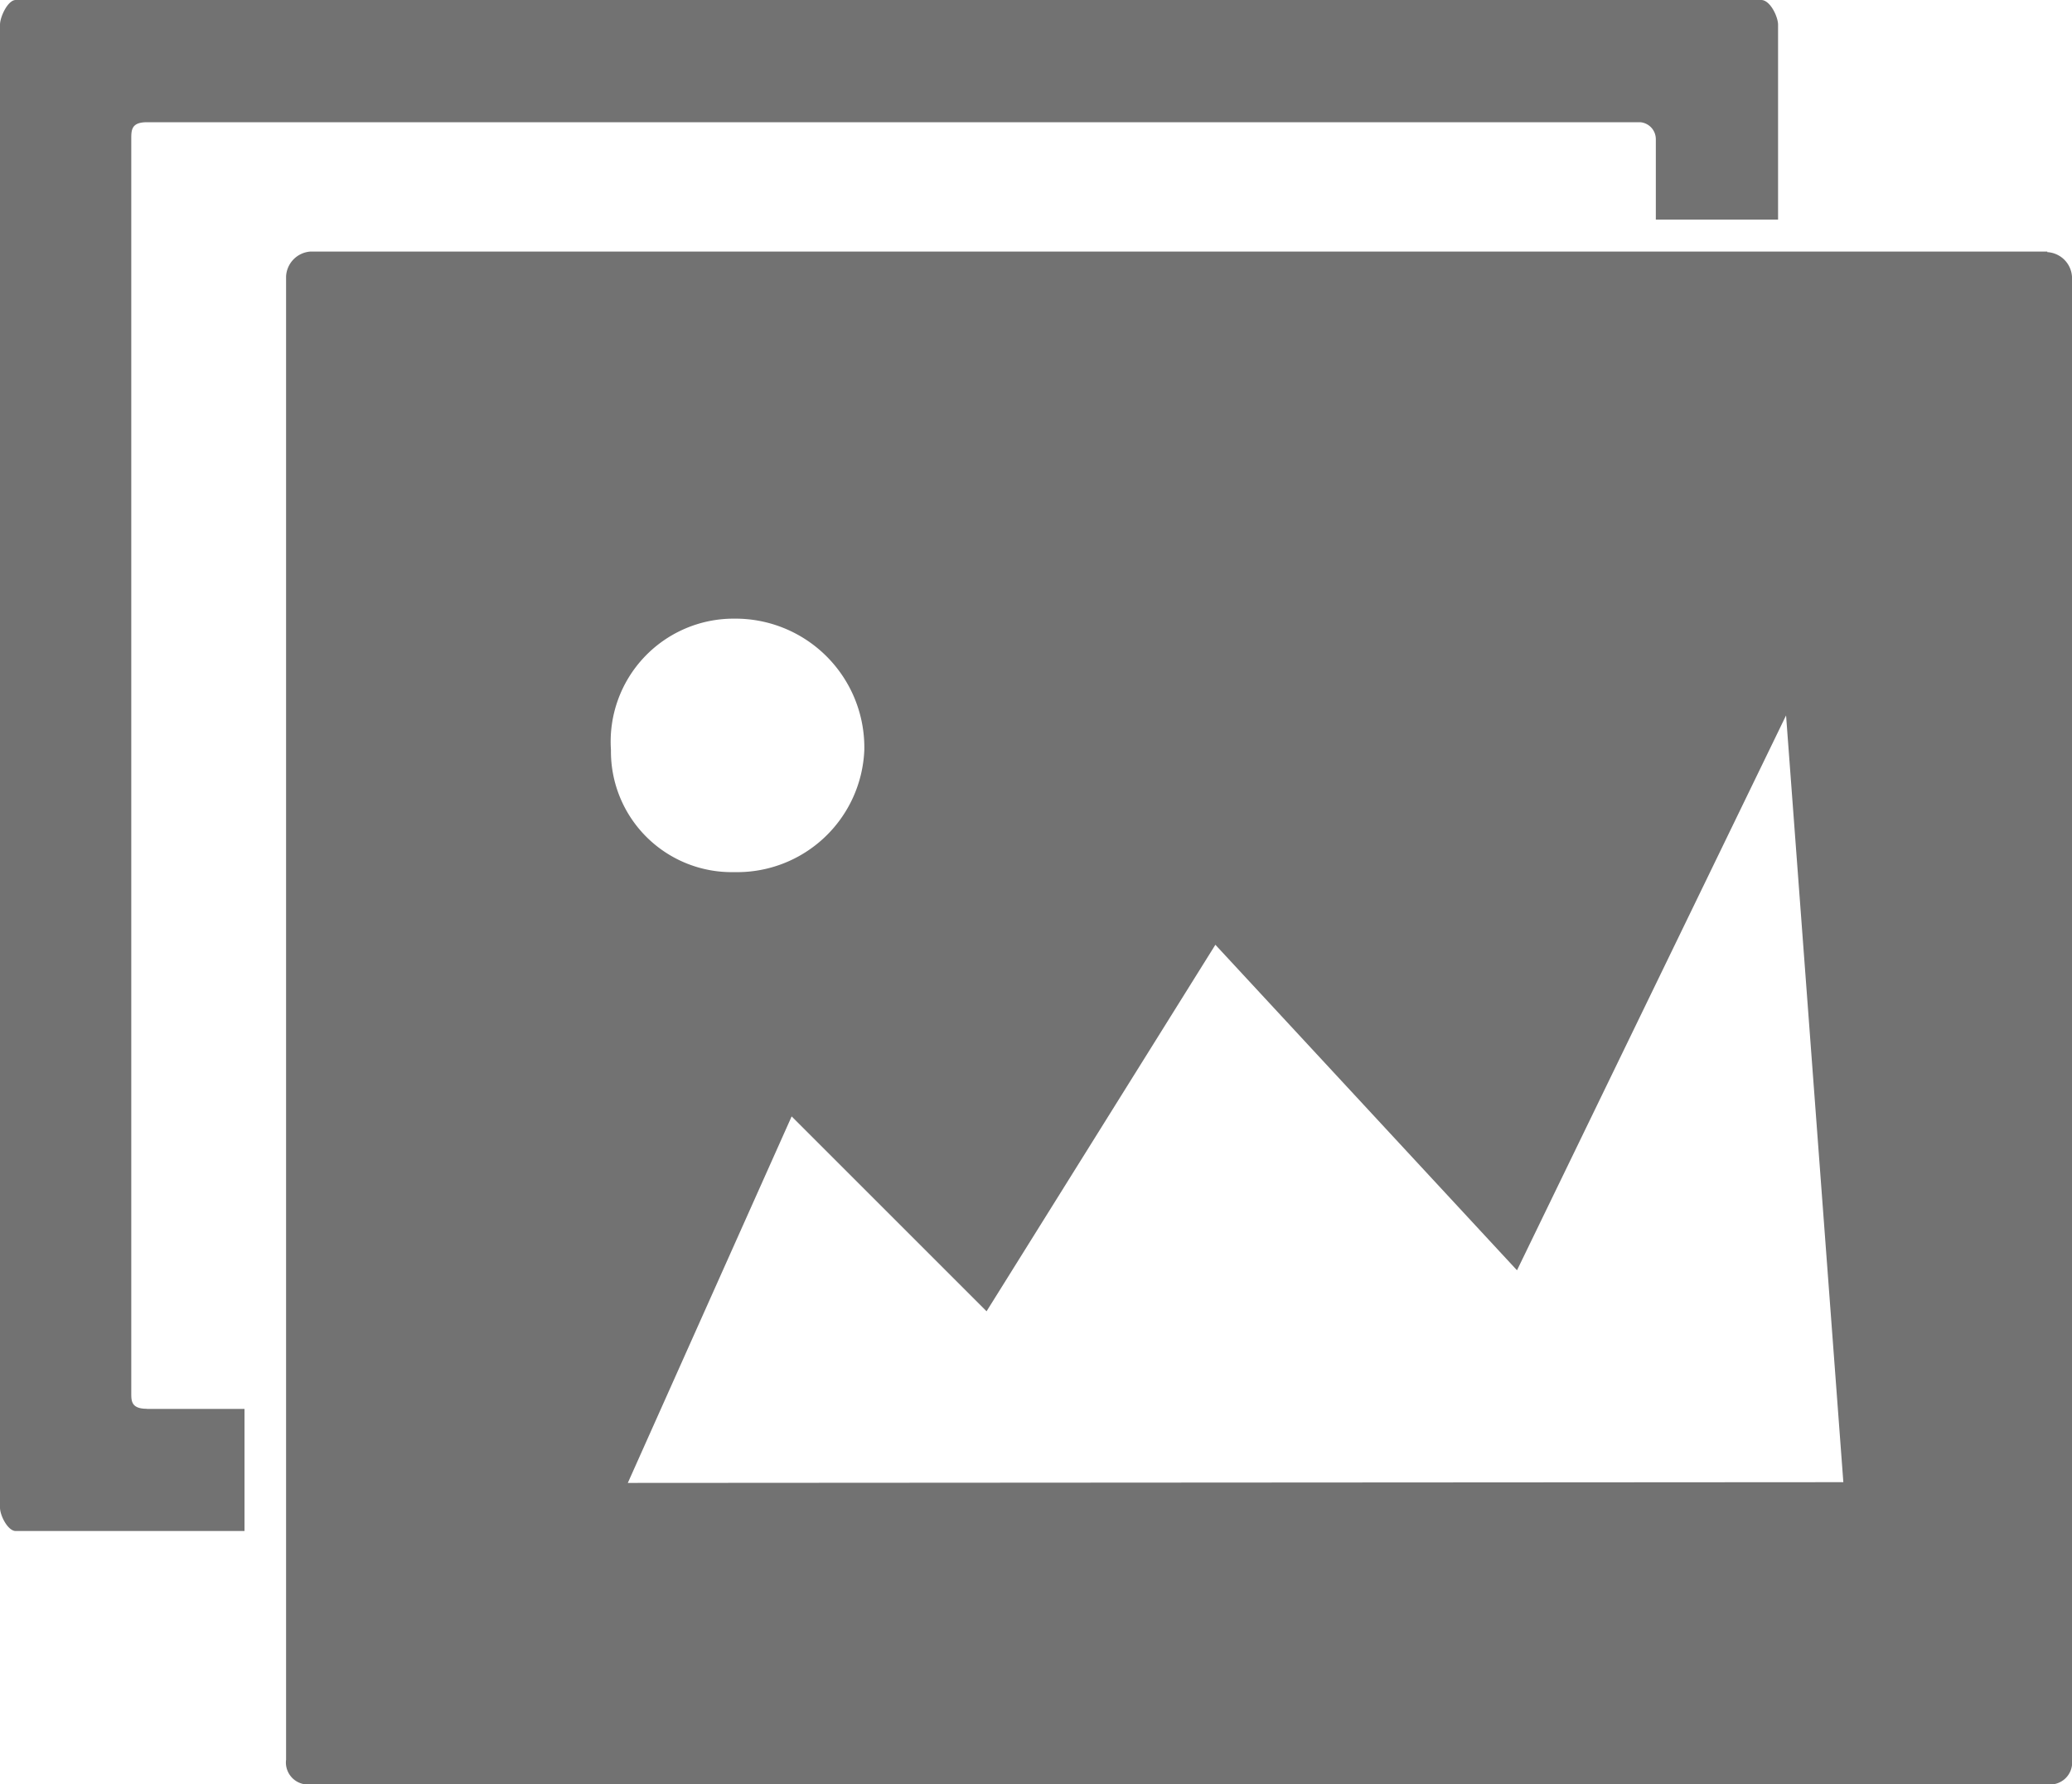 <svg id="Gruppe_25" data-name="Gruppe 25" xmlns="http://www.w3.org/2000/svg" xmlns:xlink="http://www.w3.org/1999/xlink" width="14" height="12.059" viewBox="0 0 14 12.059">
  <defs>
    <clipPath id="clip-path">
      <rect id="Rechteck_20" data-name="Rechteck 20" width="14" height="12.059" fill="none"/>
    </clipPath>
  </defs>
  <g id="Gruppe_14" data-name="Gruppe 14" transform="translate(0 0)" clip-path="url(#clip-path)">
    <path id="Pfad_21" data-name="Pfad 21" d="M13.833,1.7H2.1a.177.177,0,0,0-.167.167V11.892a.149.149,0,0,0,.167.167H13.833A.149.149,0,0,0,14,11.892V1.871a.177.177,0,0,0-.167-.167M4.962,4.181h0a.871.871,0,0,1,.878.887.86.86,0,0,1-.878.826.816.816,0,0,1-.834-.826.831.831,0,0,1,.834-.887m-.72,5.841h0L5.349,7.545,6.666,8.862,8.212,6.385l2.038,2.2,1.818-3.75.387,5.182Zm-3.249-.5h.659v.825H.106c-.053,0-.106-.105-.106-.158V.167C0,.114.053,0,.106,0H11.9c.061,0,.114.114.114.167V1.484h-.826V.94a.115.115,0,0,0-.105-.114H.993C.887.826.887.879.887.94V9.416c0,.052,0,.105.105.105" transform="translate(0 0)" fill="#727272"/>
  </g>
</svg>
